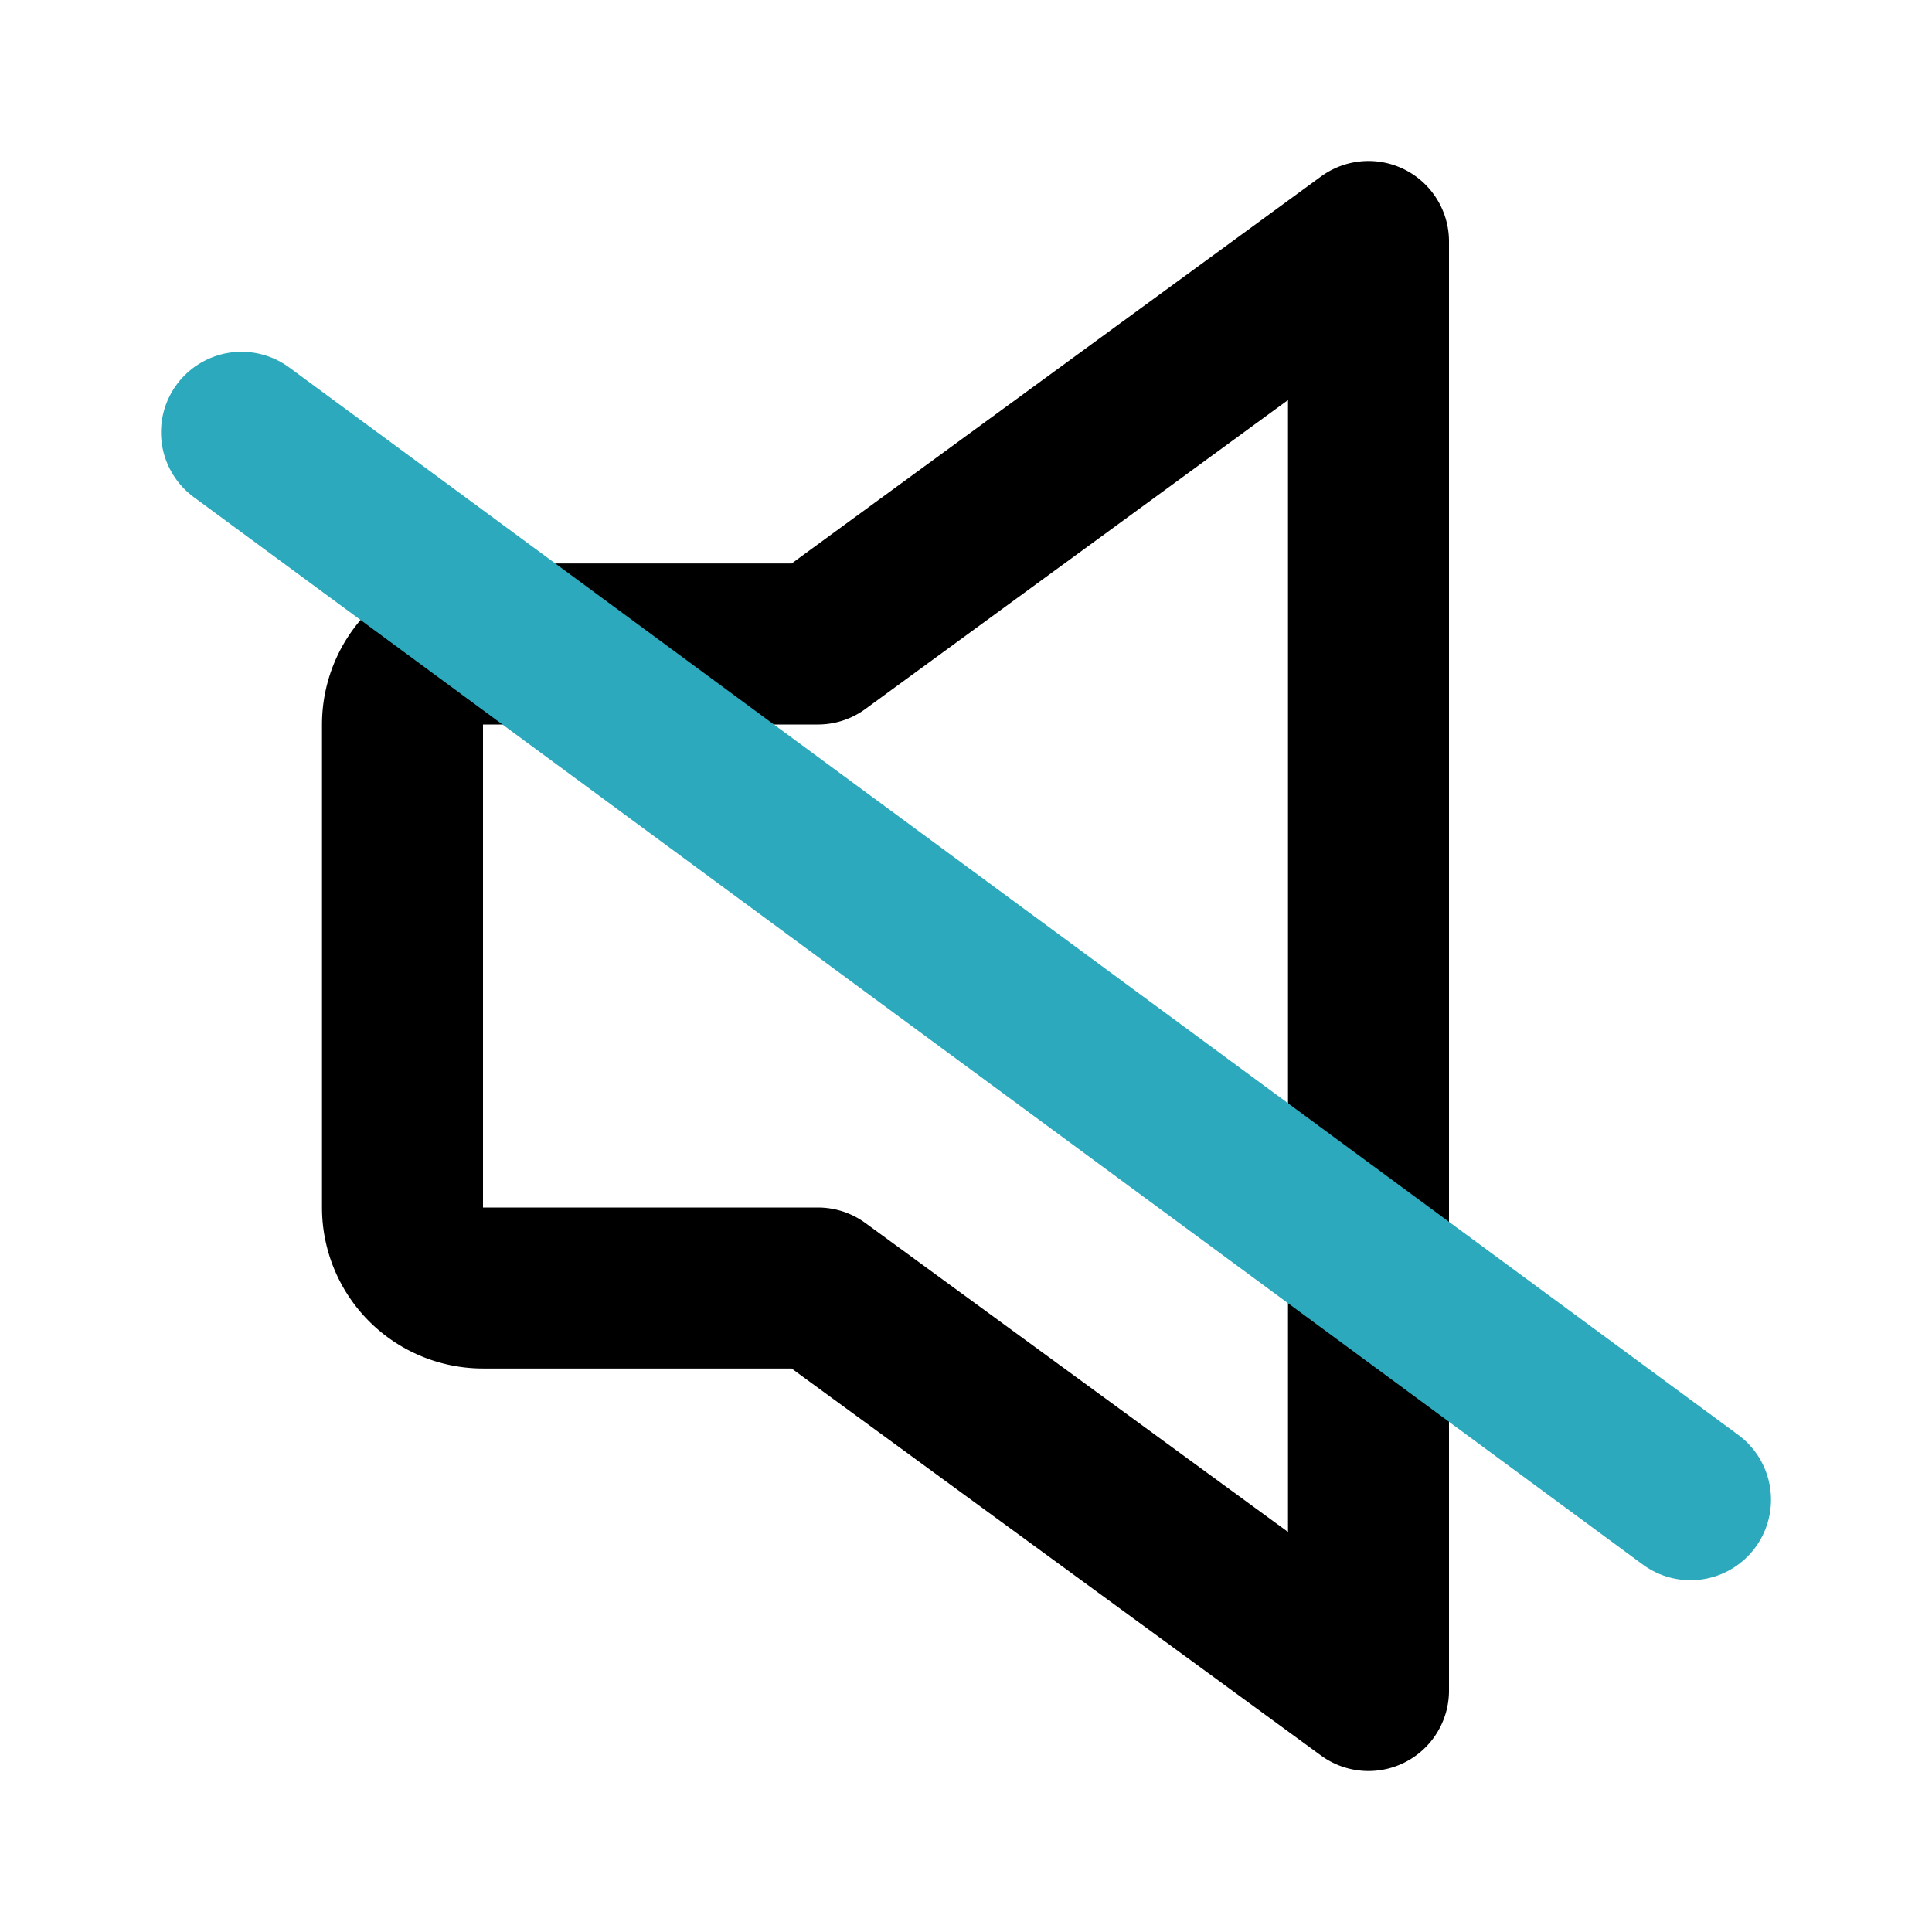 <?xml version="1.0" encoding="utf-8"?>
<svg fill="#000000" width="800px" height="800px" viewBox="0 0 24 24" id="mute" data-name="Line Color" xmlns="http://www.w3.org/2000/svg" class="icon line-color"><path id="primary" d="M17,3,10.16,8H6A1,1,0,0,0,5,9v6a1,1,0,0,0,1,1h4.16L17,21Z" style="fill: none; stroke: rgb(0, 0, 0); stroke-linecap: round; stroke-linejoin: round; stroke-width: 2;"></path><line id="secondary" x1="21" y1="18.63" x2="3" y2="5.37" style="fill: none; stroke: rgb(44, 169, 188); stroke-linecap: round; stroke-linejoin: round; stroke-width: 2;"></line></svg>